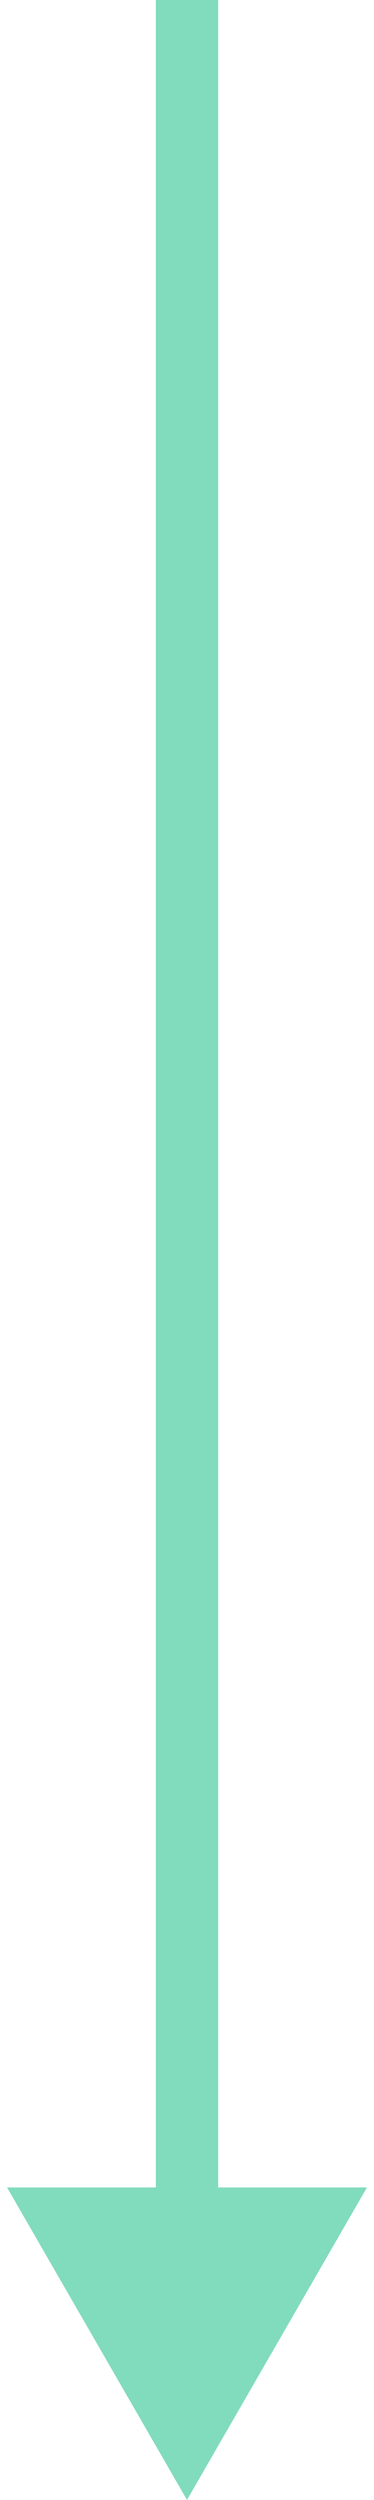 <?xml version="1.0" encoding="UTF-8"?> <svg xmlns="http://www.w3.org/2000/svg" width="6" height="40" viewBox="0 0 6 40" fill="none"><path opacity="0.5" d="M3 40L5.887 35L0.113 35L3 40ZM3 35.5L3.5 35.5L3.5 -6.77507e-07L3 -6.55651e-07L2.5 -6.33795e-07L2.5 35.5L3 35.5Z" fill="#05B87D"></path></svg> 